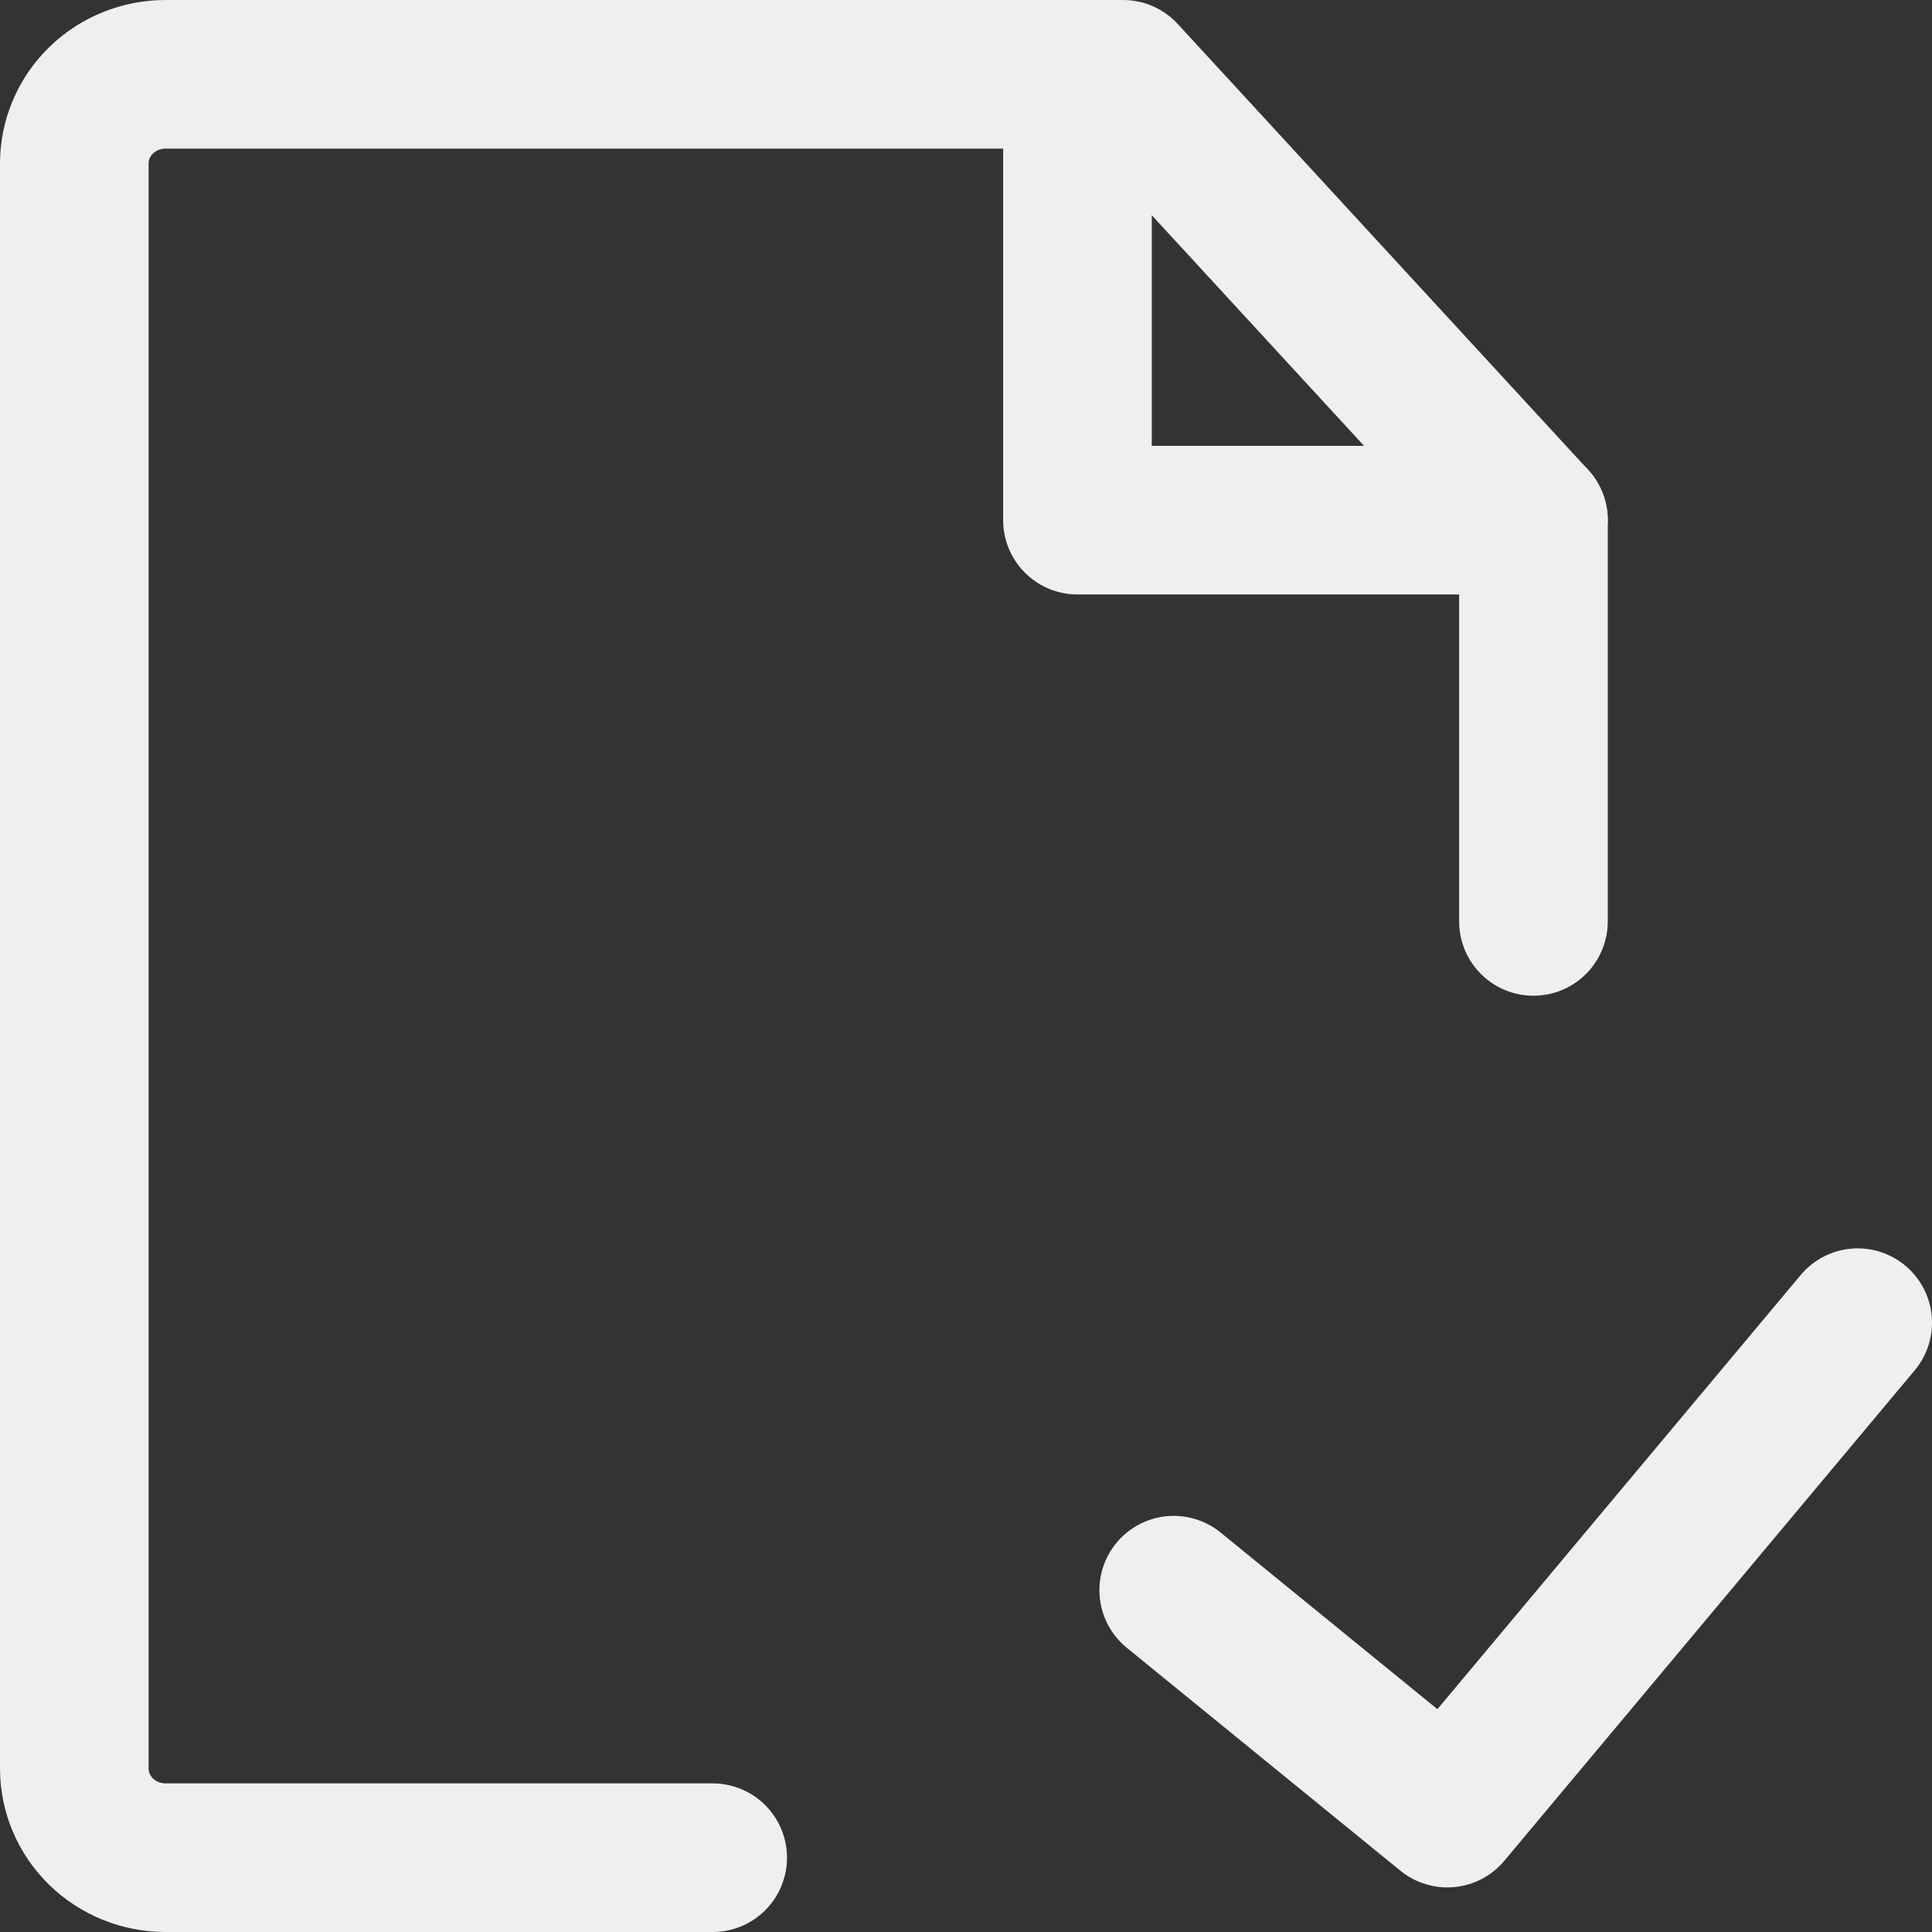<svg width="52" height="52" viewBox="0 0 52 52" fill="none" xmlns="http://www.w3.org/2000/svg">
<rect x="0" y="0" width="52" height="52" fill="#333333" stroke="none"/>
<path d="M41.273 24.8V14L30.227 2H4.455C3.804 2 3.179 2.253 2.719 2.703C2.259 3.153 2 3.763 2 4.4V47.6C2 48.237 2.259 48.847 2.719 49.297C3.179 49.747 3.804 50 4.455 50H19.182" stroke="#F0EEF1" stroke-width="4" stroke-linecap="round" stroke-linejoin="round"/>
<path d="M31.591 42.8L38.955 48.8L50 35.6M29 2V14H41.273" stroke="#F0EEF1" stroke-width="4" stroke-linecap="round" stroke-linejoin="round"/>
</svg>
